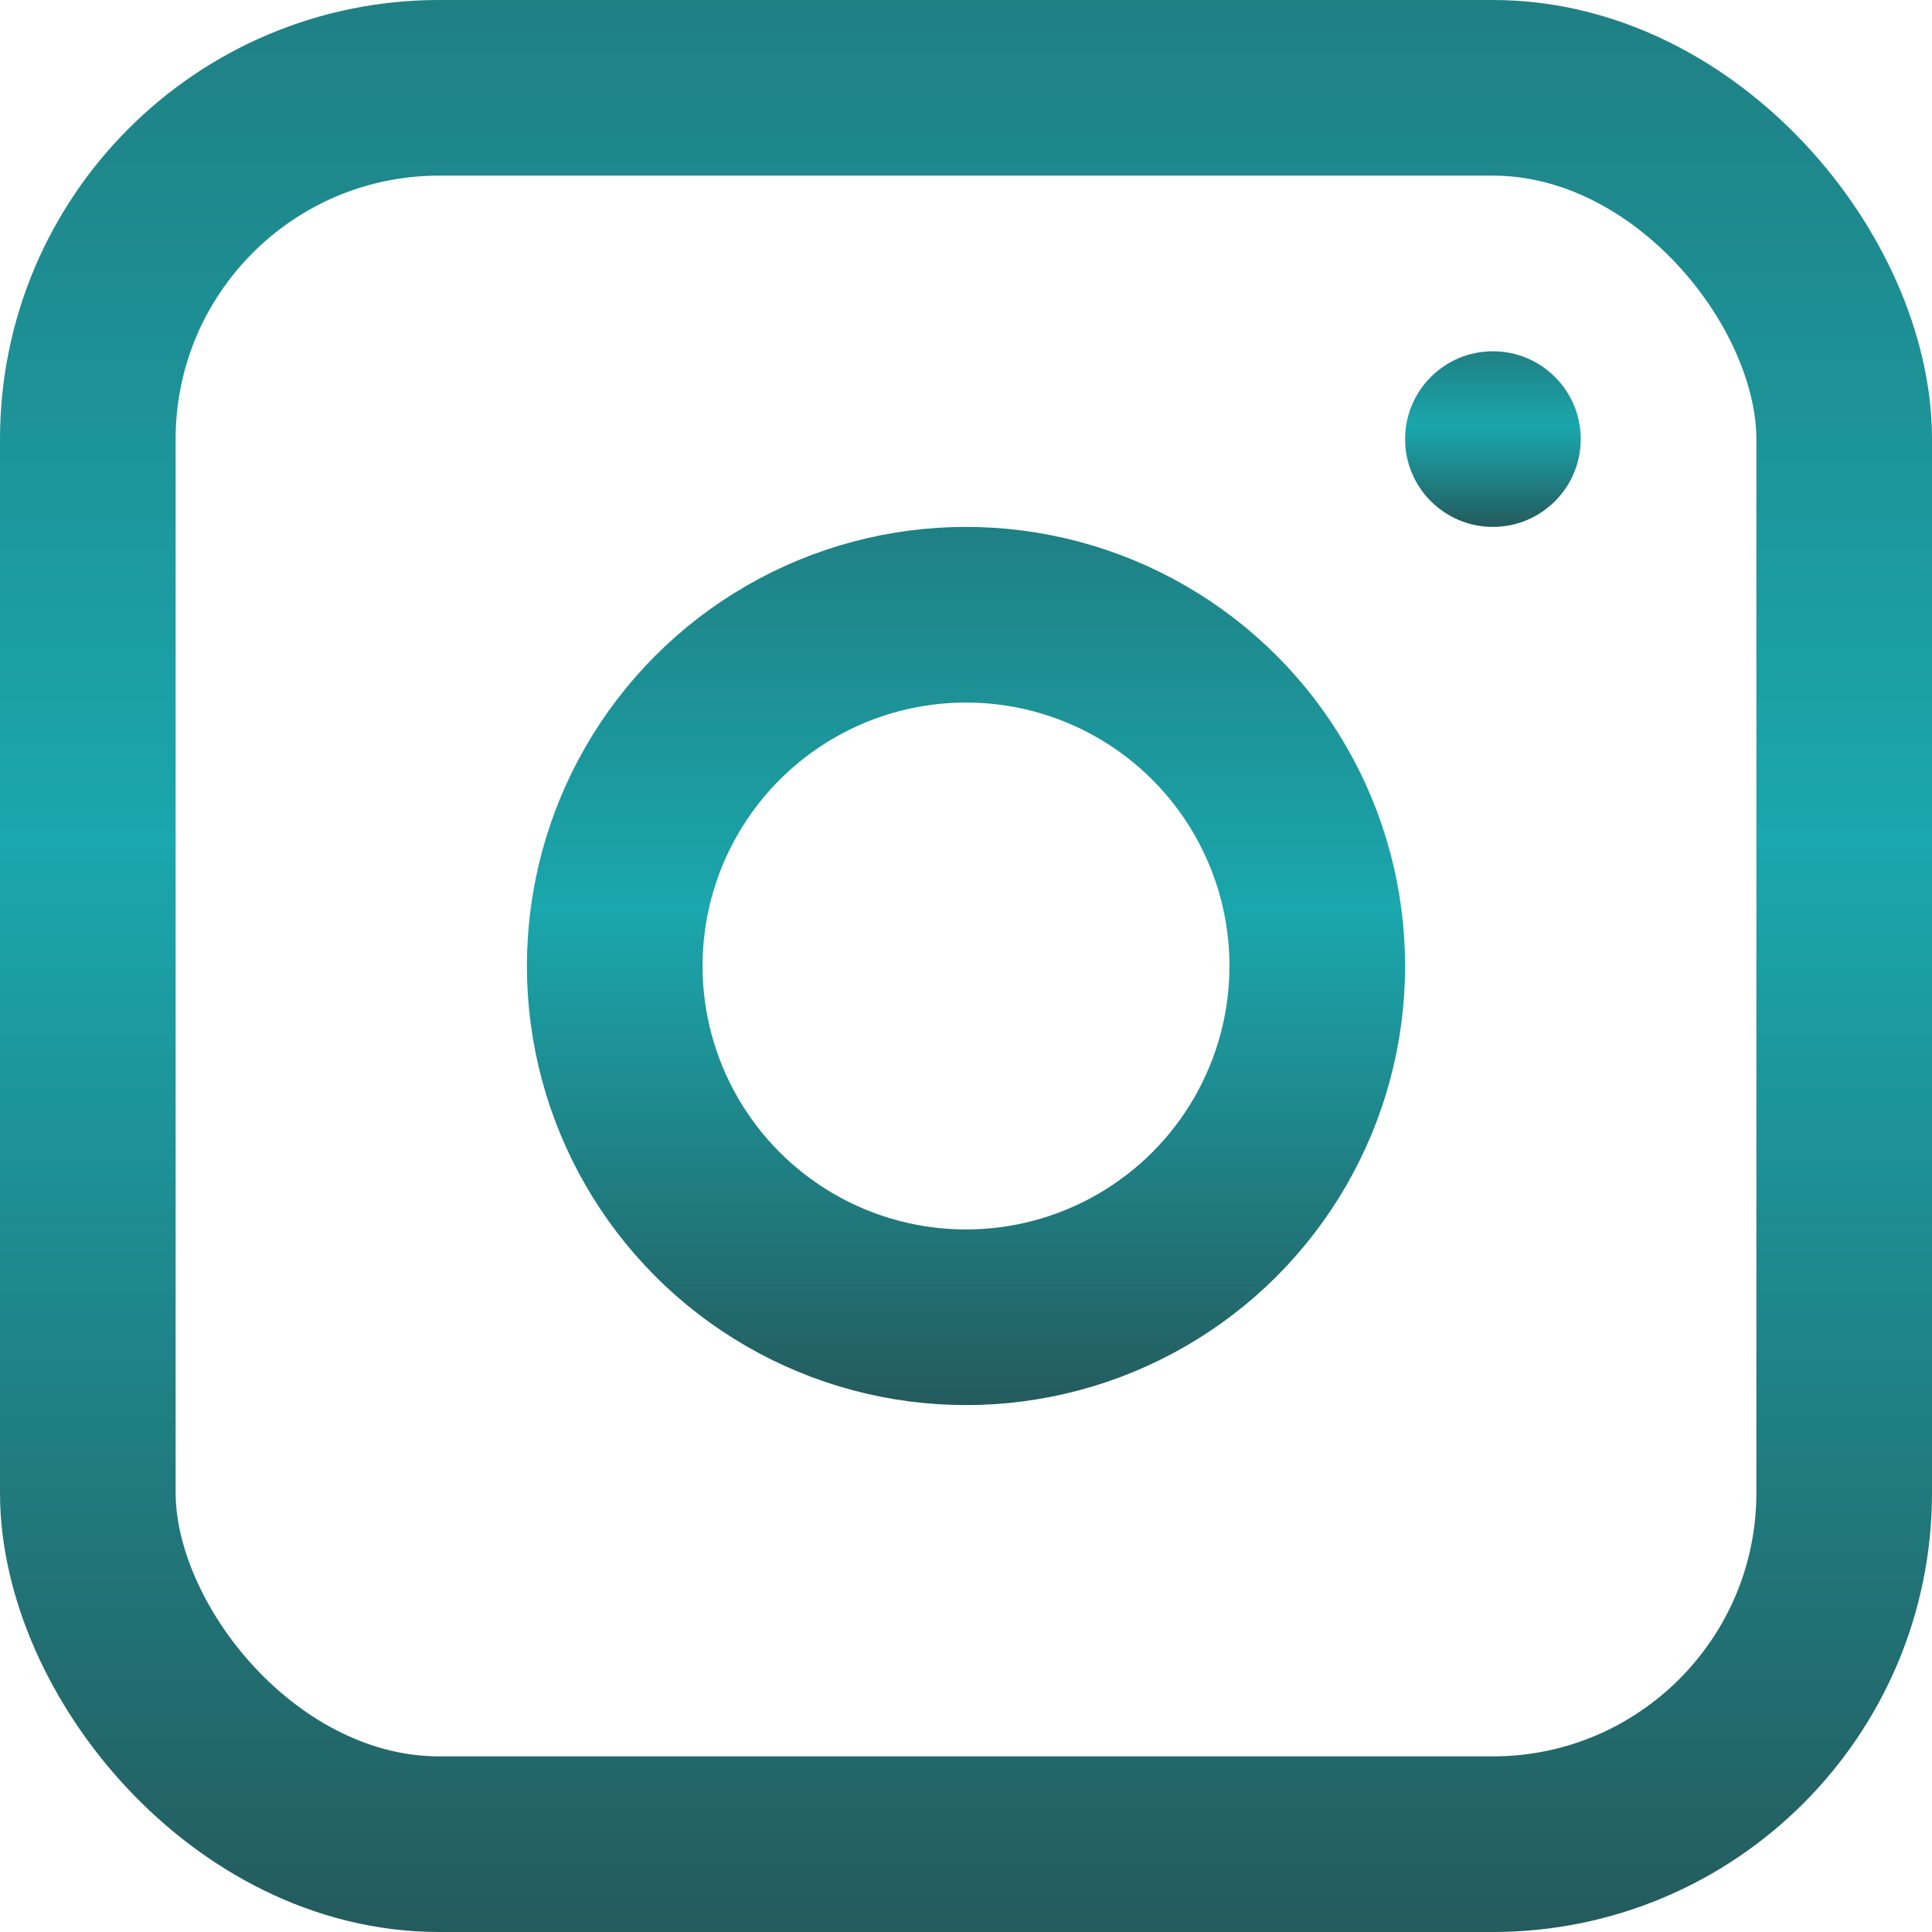 <?xml version="1.0" encoding="UTF-8"?> <svg xmlns="http://www.w3.org/2000/svg" width="22" height="22" viewBox="0 0 22 22" fill="none"> <rect x="1" y="1" width="20" height="20" rx="4" stroke="url(#paint0_linear_909_2154)" stroke-width="2"></rect> <circle cx="11" cy="11" r="4" stroke="url(#paint1_linear_909_2154)" stroke-width="2"></circle> <circle cx="17" cy="5" r="1" fill="url(#paint2_linear_909_2154)"></circle> <defs> <linearGradient id="paint0_linear_909_2154" x1="11" y1="0" x2="11" y2="22" gradientUnits="userSpaceOnUse"> <stop stop-color="#1F8084"></stop> <stop offset="0.435" stop-color="#1AA7AD"></stop> <stop offset="1" stop-color="#245B5D"></stop> </linearGradient> <linearGradient id="paint1_linear_909_2154" x1="11" y1="6" x2="11" y2="16" gradientUnits="userSpaceOnUse"> <stop stop-color="#1F8084"></stop> <stop offset="0.435" stop-color="#1AA7AD"></stop> <stop offset="1" stop-color="#245B5D"></stop> </linearGradient> <linearGradient id="paint2_linear_909_2154" x1="17" y1="4" x2="17" y2="6" gradientUnits="userSpaceOnUse"> <stop stop-color="#1F8084"></stop> <stop offset="0.435" stop-color="#1AA7AD"></stop> <stop offset="1" stop-color="#245B5D"></stop> </linearGradient> </defs> </svg> 
